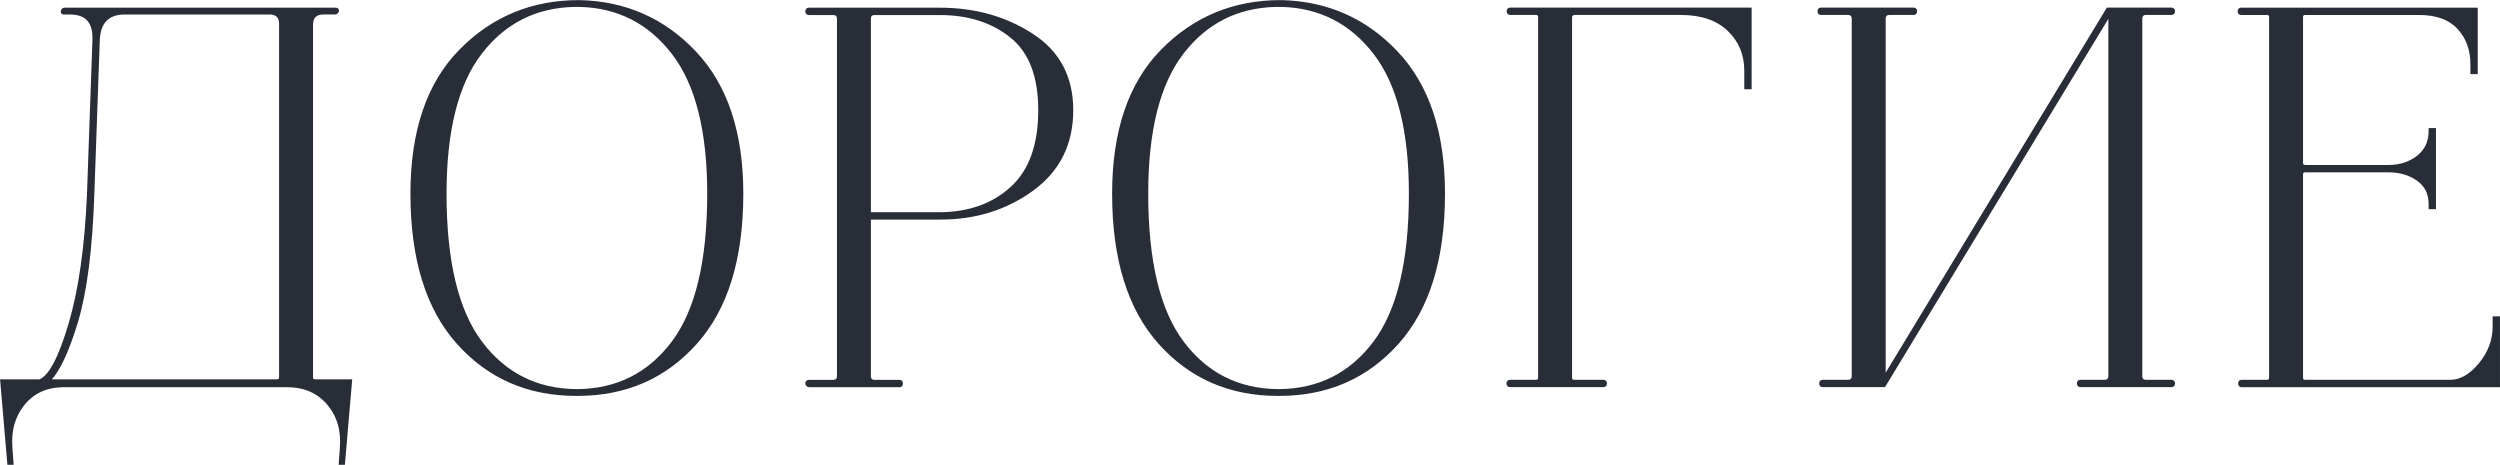 <?xml version="1.0" encoding="UTF-8" standalone="no"?> <!-- Created with Inkscape (http://www.inkscape.org/) --> <svg xmlns:inkscape="http://www.inkscape.org/namespaces/inkscape" xmlns:sodipodi="http://sodipodi.sourceforge.net/DTD/sodipodi-0.dtd" xmlns="http://www.w3.org/2000/svg" xmlns:svg="http://www.w3.org/2000/svg" id="svg1" width="276.407" height="51.393" viewBox="0 0 276.407 51.393" sodipodi:docname="41All.ai"> <defs id="defs1"> <clipPath clipPathUnits="userSpaceOnUse" id="clipPath28998"> <path d="M 0,6554.229 H 513.129 V 0 H 0 Z" transform="translate(-174.35,-5394.956)" id="path28998"></path> </clipPath> <clipPath clipPathUnits="userSpaceOnUse" id="clipPath29001"> <path d="M 0,6554.229 H 513.129 V 0 H 0 Z" transform="translate(-198.425,-5394.236)" id="path29001"></path> </clipPath> <clipPath clipPathUnits="userSpaceOnUse" id="clipPath29003"> <path d="M 0,6554.229 H 513.129 V 0 H 0 Z" transform="translate(-225.154,-5394.956)" id="path29003"></path> </clipPath> <clipPath clipPathUnits="userSpaceOnUse" id="clipPath29005"> <path d="M 0,6554.229 H 513.129 V 0 H 0 Z" transform="translate(-256.609,-5394.236)" id="path29005"></path> </clipPath> <clipPath clipPathUnits="userSpaceOnUse" id="clipPath29007"> <path d="M 0,6554.229 H 513.129 V 0 H 0 Z" transform="translate(-289.909,-5425.826)" id="path29007"></path> </clipPath> <clipPath clipPathUnits="userSpaceOnUse" id="clipPath29009"> <path d="M 0,6554.229 H 513.129 V 0 H 0 Z" transform="translate(-301.519,-5426.186)" id="path29009"></path> </clipPath> <clipPath clipPathUnits="userSpaceOnUse" id="clipPath29011"> <path d="M 0,6554.229 H 513.129 V 0 H 0 Z" transform="translate(-351.041,-5412.056)" id="path29011"></path> </clipPath> </defs> <g id="layer-MC0" inkscape:groupmode="layer" inkscape:label="Слой 1" transform="translate(-200.725,-1503.052)"> <path id="path28996" d="M 4.136,5.140625e-4 C 2.759,0.03 1.675,0.54 0.878,1.524 c -0.797,0.99 -1.137,2.209 -1.02,3.656 l 0.094,1.254 h -0.27 l -0.586,-6.844 H 2.249 c 0.844,-0.296 1.682,-1.869 2.52,-4.723 0.844,-2.851 1.354,-6.463 1.535,-10.84 l 0.445,-12.691 c 0.062,-1.5 -0.598,-2.25 -1.98,-2.25 H 4.276 c -0.149,0 -0.196,-0.059 -0.141,-0.176 0.029,-0.094 0.094,-0.141 0.188,-0.141 H 26.776 c 0.117,0 0.176,0.047 0.176,0.141 -0.032,0.088 -0.091,0.146 -0.176,0.176 h -0.996 c -0.656,0 -0.984,0.328 -0.984,0.984 v 29.215 c 0,0.205 0.105,0.305 0.316,0.305 h 2.918 L 27.444,6.434 h -0.27 l 0.094,-1.254 C 27.386,3.704 27.022,2.467 26.179,1.477 25.341,0.493 24.204,5.140625e-4 22.769,5.140625e-4 Z M 6.655,-15.972 c -0.149,4.588 -0.598,8.133 -1.348,10.641 -0.75,2.508 -1.532,4.148 -2.344,4.922 H 21.913 c 0.211,0 0.316,-0.1 0.316,-0.305 V -30.011 c 0,-0.539 -0.255,-0.838 -0.762,-0.902 H 9.315 c -1.415,0 -2.15,0.75 -2.203,2.25 z m 0,0" style="fill:#282d38;fill-opacity:1;fill-rule:nonzero;stroke:none" aria-label="Д" transform="matrix(1.333,0,0,1.333,202.107,1545.698)"></path> <path id="path28997" d="m 0,0 c 1.44,0 2.58,-0.495 3.42,-1.485 0.839,-0.99 1.2,-2.22 1.08,-3.69 l -0.09,-1.26 h 0.27 l 0.585,6.84 H 2.34 C 2.13,0.405 2.025,0.51 2.025,0.72 v 29.205 c 0,0.659 0.33,0.99 0.99,0.99 h 0.99 c 0.09,0.029 0.15,0.09 0.18,0.18 0,0.09 -0.06,0.135 -0.18,0.135 H -18.45 c -0.09,0 -0.151,-0.045 -0.18,-0.135 -0.06,-0.12 -0.016,-0.18 0.135,-0.18 H -18 c 1.379,0 2.04,-0.75 1.98,-2.25 l -0.45,-12.69 C -16.65,11.595 -17.161,7.98 -18,5.13 -18.84,2.279 -19.681,0.705 -20.52,0.405 h -3.15 l 0.585,-6.84 h 0.27 l -0.09,1.26 c -0.119,1.44 0.217,2.655 1.012,3.645 0.795,0.99 1.883,1.501 3.263,1.53 z m -15.66,28.665 c 0.06,1.5 0.794,2.25 2.205,2.25 h 12.15 c 0.51,-0.061 0.765,-0.36 0.765,-0.9 V 0.72 c 0,-0.21 -0.106,-0.315 -0.315,-0.315 H -19.8 c 0.81,0.78 1.59,2.422 2.34,4.928 0.75,2.504 1.2,6.052 1.35,10.642 z" style="fill:none;stroke:#282d38;stroke-width:0.25;stroke-linecap:butt;stroke-linejoin:miter;stroke-miterlimit:10;stroke-dasharray:none;stroke-opacity:1" transform="matrix(1.333,0,0,-1.333,232.467,1545.698)" clip-path="url(#clipPath28998)"></path> <path id="path28999" d="m 15.116,0.715 c -3.984,0 -7.254,-1.421 -9.809,-4.266 -2.549,-2.851 -3.82,-6.976 -3.82,-12.375 0,-5.162 1.33,-9.108 3.996,-11.836 2.672,-2.733 5.956,-4.102 9.855,-4.102 h 0.047 c 3.812,0.094 7.008,1.518 9.586,4.266 2.578,2.742 3.867,6.633 3.867,11.672 0,5.399 -1.274,9.524 -3.82,12.375 C 22.47,-0.706 19.2,0.715 15.21,0.715 Z m 0.094,-0.305 c 3.296,-0.032 5.933,-1.359 7.91,-3.984 1.983,-2.625 2.977,-6.741 2.977,-12.352 0,-5.227 -0.984,-9.111 -2.953,-11.66 -1.963,-2.546 -4.532,-3.867 -7.711,-3.961 h -0.539 c -3.211,0.094 -5.795,1.415 -7.746,3.961 -1.945,2.549 -2.918,6.434 -2.918,11.66 0,5.61 0.987,9.727 2.965,12.352 1.983,2.625 4.623,3.952 7.922,3.984 z M 34.42,5.140625e-4 c -0.056,0 -0.105,-0.026 -0.152,-0.082 -0.047,-0.062 -0.056,-0.123 -0.023,-0.188 0.029,-0.062 0.088,-0.094 0.176,-0.094 h 1.98 c 0.305,0 0.457,-0.146 0.457,-0.445 V -30.421 c 0,-0.296 -0.152,-0.445 -0.457,-0.445 h -1.98 c -0.088,0 -0.146,-0.029 -0.176,-0.094 -0.032,-0.062 -0.032,-0.12 0,-0.176 0.029,-0.062 0.088,-0.094 0.176,-0.094 h 10.852 c 2.883,0 5.426,0.715 7.629,2.145 2.203,1.424 3.305,3.498 3.305,6.223 0,2.789 -1.09,4.98 -3.27,6.574 -2.174,1.588 -4.711,2.379 -7.617,2.379 H 39.424 v 13.102 c 0,0.299 0.146,0.445 0.445,0.445 h 2.074 c 0.085,0 0.129,0.064 0.129,0.188 0,0.117 -0.044,0.176 -0.129,0.176 z M 53.545,-22.863 c 0,-2.818 -0.791,-4.857 -2.367,-6.117 -1.57,-1.257 -3.539,-1.887 -5.906,-1.887 h -5.402 c -0.299,0 -0.445,0.149 -0.445,0.445 v 16.16 h 5.895 c 2.429,-0.029 4.406,-0.75 5.93,-2.156 1.529,-1.412 2.297,-3.562 2.297,-6.445 z M 73.303,0.715 c -3.984,0 -7.254,-1.421 -9.809,-4.266 -2.549,-2.851 -3.82,-6.976 -3.82,-12.375 0,-5.162 1.33,-9.108 3.996,-11.836 2.672,-2.733 5.956,-4.102 9.855,-4.102 h 0.047 c 3.812,0.094 7.008,1.518 9.586,4.266 2.578,2.742 3.867,6.633 3.867,11.672 0,5.399 -1.274,9.524 -3.82,12.375 -2.549,2.845 -5.818,4.266 -9.809,4.266 z m 0.094,-0.305 c 3.296,-0.032 5.933,-1.359 7.91,-3.984 1.983,-2.625 2.977,-6.741 2.977,-12.352 0,-5.227 -0.984,-9.111 -2.953,-11.66 -1.963,-2.546 -4.532,-3.867 -7.711,-3.961 h -0.539 c -3.211,0.094 -5.795,1.415 -7.746,3.961 -1.945,2.549 -2.918,6.434 -2.918,11.66 0,5.61 0.987,9.727 2.965,12.352 1.983,2.625 4.623,3.952 7.922,3.984 z M 97.83,-30.867 c -0.182,0.056 -0.27,0.161 -0.27,0.316 v 29.871 c 0,0.211 0.105,0.316 0.316,0.316 h 2.379 c 0.094,0 0.152,0.032 0.176,0.094 0.029,0.064 0.029,0.126 0,0.188 -0.023,0.056 -0.082,0.082 -0.176,0.082 h -7.687 c -0.094,0 -0.158,-0.026 -0.188,-0.082 -0.032,-0.062 -0.032,-0.123 0,-0.188 0.029,-0.062 0.094,-0.094 0.188,-0.094 h 2.109 c 0.211,0 0.316,-0.105 0.316,-0.316 V -30.55 c 0,-0.211 -0.105,-0.316 -0.316,-0.316 h -2.109 c -0.126,0 -0.188,-0.059 -0.188,-0.176 0,-0.123 0.062,-0.188 0.188,-0.188 h 19.887 v 6.527 h -0.363 v -1.395 c 0,-1.383 -0.475,-2.522 -1.418,-3.422 -0.946,-0.896 -2.273,-1.348 -3.984,-1.348 z m 28.175,-0.363 c 0.117,0 0.176,0.064 0.176,0.188 0,0.117 -0.059,0.176 -0.176,0.176 h -1.98 c -0.305,0 -0.457,0.149 -0.457,0.445 V -0.632 L 142.106,-31.23 h 5.273 c 0.085,0 0.144,0.032 0.176,0.094 0.029,0.056 0.029,0.114 0,0.176 -0.032,0.064 -0.091,0.094 -0.176,0.094 h -2.074 c -0.299,0 -0.445,0.149 -0.445,0.445 v 29.613 c 0,0.299 0.146,0.445 0.445,0.445 h 2.074 c 0.085,0 0.144,0.032 0.176,0.094 0.029,0.064 0.029,0.126 0,0.188 -0.032,0.056 -0.091,0.082 -0.176,0.082 h -7.523 c -0.117,0 -0.176,-0.059 -0.176,-0.176 0,-0.123 0.059,-0.188 0.176,-0.188 h 1.98 c 0.305,0 0.457,-0.146 0.457,-0.445 V -30.867 L 123.567,5.140625e-4 h -5.086 c -0.117,0 -0.176,-0.059 -0.176,-0.176 0,-0.123 0.059,-0.188 0.176,-0.188 h 2.074 c 0.296,0 0.445,-0.146 0.445,-0.445 V -30.421 c 0,-0.296 -0.149,-0.445 -0.445,-0.445 h -2.25 c -0.094,0 -0.141,-0.059 -0.141,-0.176 0,-0.123 0.047,-0.188 0.141,-0.188 z m 39.366,13.406 h -6.879 c -0.211,0 -0.316,0.105 -0.316,0.316 v 16.828 c 0,0.211 0.105,0.316 0.316,0.316 h 12.012 c 0.873,0 1.699,-0.472 2.473,-1.418 0.779,-0.943 1.172,-1.986 1.172,-3.129 v -0.715 h 0.363 V 5.140625e-4 h -21.328 c -0.094,0 -0.141,-0.059 -0.141,-0.176 0,-0.123 0.047,-0.188 0.141,-0.188 h 2.109 c 0.211,0 0.316,-0.105 0.316,-0.316 V -30.55 c 0,-0.211 -0.105,-0.316 -0.316,-0.316 h -2.109 c -0.126,0 -0.188,-0.059 -0.188,-0.176 0,-0.123 0.061,-0.188 0.188,-0.188 h 19.477 v 5.262 h -0.352 v -0.715 c 0,-1.201 -0.369,-2.197 -1.102,-2.988 -0.735,-0.797 -1.825,-1.195 -3.27,-1.195 h -9.445 c -0.211,0 -0.316,0.105 -0.316,0.316 v 12.059 c 0,0.211 0.105,0.316 0.316,0.316 h 6.879 c 0.961,0 1.775,-0.261 2.449,-0.785 0.68,-0.53 1.02,-1.245 1.02,-2.145 v -0.129 h 0.363 v 6.469 h -0.363 v -0.305 c 0,-0.873 -0.34,-1.55 -1.02,-2.027 -0.674,-0.483 -1.488,-0.727 -2.449,-0.727 z m 0,0" style="fill:#282d38;fill-opacity:1;fill-rule:nonzero;stroke:none" aria-label="ОРОГИЕ" transform="matrix(1.333,0,0,1.333,244.286,1545.698)"></path> <path id="path29000" d="m 0,0 c 3.99,0 7.26,1.425 9.81,4.275 2.549,2.85 3.825,6.975 3.825,12.375 0,5.04 -1.29,8.933 -3.87,11.678 C 7.185,31.073 3.99,32.49 0.18,32.58 H 0.135 c -3.9,0 -7.185,-1.365 -9.855,-4.095 -2.671,-2.73 -4.005,-6.675 -4.005,-11.835 0,-5.4 1.275,-9.525 3.825,-12.375 C -7.351,1.425 -4.08,0 -0.09,0 Z m -0.09,0.315 c -3.301,0.03 -5.94,1.357 -7.92,3.983 -1.98,2.624 -2.97,6.742 -2.97,12.352 0,5.22 0.975,9.105 2.925,11.655 1.95,2.55 4.53,3.87 7.74,3.96 h 0.54 c 3.18,-0.09 5.753,-1.41 7.717,-3.96 C 9.907,25.755 10.89,21.87 10.89,16.65 10.89,11.04 9.9,6.922 7.92,4.298 5.94,1.672 3.3,0.345 0,0.315 Z" style="fill:none;stroke:#282d38;stroke-width:0.25;stroke-linecap:butt;stroke-linejoin:miter;stroke-miterlimit:10;stroke-dasharray:none;stroke-opacity:1" transform="matrix(1.333,0,0,-1.333,264.566,1546.659)" clip-path="url(#clipPath29001)"></path> <path id="path29002" d="M 0,0 C 0.09,0 0.135,0.06 0.135,0.18 0.135,0.299 0.09,0.36 0,0.36 h -2.07 c -0.3,0 -0.45,0.15 -0.45,0.45 v 13.095 h 5.895 c 2.91,0 5.452,0.795 7.627,2.385 2.175,1.59 3.263,3.78 3.263,6.57 0,2.729 -1.102,4.807 -3.307,6.232 C 8.752,30.517 6.21,31.23 3.33,31.23 H -7.515 c -0.09,0 -0.151,-0.03 -0.18,-0.09 -0.03,-0.06 -0.03,-0.12 0,-0.18 0.029,-0.061 0.09,-0.09 0.18,-0.09 h 1.98 c 0.3,0 0.45,-0.15 0.45,-0.45 V 0.81 c 0,-0.3 -0.15,-0.45 -0.45,-0.45 h -1.98 c -0.09,0 -0.151,-0.03 -0.18,-0.09 C -7.725,0.209 -7.717,0.15 -7.672,0.09 -7.627,0.029 -7.575,0 -7.515,0 Z m 9.315,16.425 c -1.53,-1.41 -3.51,-2.131 -5.94,-2.16 H -2.52 V 30.42 c 0,0.3 0.15,0.45 0.45,0.45 h 5.4 c 2.37,0 4.343,-0.63 5.918,-1.89 1.575,-1.26 2.362,-3.3 2.362,-6.12 0,-2.88 -0.765,-5.025 -2.295,-6.435 z" style="fill:none;stroke:#282d38;stroke-width:0.25;stroke-linecap:butt;stroke-linejoin:miter;stroke-miterlimit:10;stroke-dasharray:none;stroke-opacity:1" transform="matrix(1.333,0,0,-1.333,300.206,1545.698)" clip-path="url(#clipPath29003)"></path> <path id="path29004" d="m 0,0 c 3.99,0 7.26,1.425 9.81,4.275 2.549,2.85 3.825,6.975 3.825,12.375 0,5.04 -1.29,8.933 -3.87,11.678 C 7.185,31.073 3.99,32.49 0.18,32.58 H 0.135 c -3.9,0 -7.185,-1.365 -9.855,-4.095 -2.671,-2.73 -4.005,-6.675 -4.005,-11.835 0,-5.4 1.275,-9.525 3.825,-12.375 C -7.351,1.425 -4.08,0 -0.09,0 Z m -0.09,0.315 c -3.301,0.03 -5.94,1.357 -7.92,3.983 -1.98,2.624 -2.97,6.742 -2.97,12.352 0,5.22 0.975,9.105 2.925,11.655 1.95,2.55 4.53,3.87 7.74,3.96 h 0.54 c 3.18,-0.09 5.753,-1.41 7.717,-3.96 C 9.907,25.755 10.89,21.87 10.89,16.65 10.89,11.04 9.9,6.922 7.92,4.298 5.94,1.672 3.3,0.345 0,0.315 Z" style="fill:none;stroke:#282d38;stroke-width:0.25;stroke-linecap:butt;stroke-linejoin:miter;stroke-miterlimit:10;stroke-dasharray:none;stroke-opacity:1" transform="matrix(1.333,0,0,-1.333,342.146,1546.659)" clip-path="url(#clipPath29005)"></path> <path id="path29006" d="M 0,0 C 1.71,0 3.037,-0.45 3.982,-1.35 4.927,-2.25 5.4,-3.391 5.4,-4.77 V -6.165 H 5.76 V 0.36 h -19.89 c -0.12,0 -0.18,-0.061 -0.18,-0.18 0,-0.12 0.06,-0.18 0.18,-0.18 h 2.115 c 0.209,0 0.315,-0.105 0.315,-0.315 v -29.88 c 0,-0.21 -0.106,-0.315 -0.315,-0.315 h -2.115 c -0.09,0 -0.151,-0.031 -0.18,-0.09 -0.03,-0.061 -0.03,-0.12 0,-0.18 0.029,-0.061 0.09,-0.09 0.18,-0.09 h 7.695 c 0.09,0 0.149,0.029 0.18,0.09 0.029,0.06 0.029,0.119 0,0.18 -0.031,0.059 -0.09,0.09 -0.18,0.09 H -8.82 c -0.21,0 -0.315,0.105 -0.315,0.315 v 29.88 c 0,0.149 0.09,0.254 0.27,0.315 z" style="fill:none;stroke:#282d38;stroke-width:0.25;stroke-linecap:butt;stroke-linejoin:miter;stroke-miterlimit:10;stroke-dasharray:none;stroke-opacity:1" transform="matrix(1.333,0,0,-1.333,386.546,1504.538)" clip-path="url(#clipPath29007)"></path> <path id="path29008" d="m 0,0 c -0.09,0 -0.135,-0.061 -0.135,-0.18 0,-0.12 0.045,-0.18 0.135,-0.18 h 2.25 c 0.3,0 0.45,-0.15 0.45,-0.45 v -29.61 c 0,-0.3 -0.15,-0.45 -0.45,-0.45 H 0.18 c -0.12,0 -0.18,-0.061 -0.18,-0.18 0,-0.12 0.06,-0.18 0.18,-0.18 h 5.085 l 18.72,30.87 v -30.06 c 0,-0.3 -0.151,-0.45 -0.45,-0.45 h -1.98 c -0.12,0 -0.18,-0.061 -0.18,-0.18 0,-0.12 0.06,-0.18 0.18,-0.18 h 7.515 c 0.09,0 0.15,0.029 0.18,0.09 0.03,0.06 0.03,0.119 0,0.18 -0.03,0.06 -0.09,0.09 -0.18,0.09 H 27 c -0.3,0 -0.45,0.15 -0.45,0.45 v 29.61 c 0,0.3 0.15,0.45 0.45,0.45 h 2.07 c 0.09,0 0.15,0.029 0.18,0.09 0.03,0.06 0.03,0.12 0,0.18 C 29.22,-0.03 29.16,0 29.07,0 H 23.805 L 5.265,-30.6 v 29.79 c 0,0.3 0.15,0.45 0.45,0.45 h 1.98 c 0.119,0 0.18,0.06 0.18,0.18 0,0.119 -0.061,0.18 -0.18,0.18 z" style="fill:none;stroke:#282d38;stroke-width:0.25;stroke-linecap:butt;stroke-linejoin:miter;stroke-miterlimit:10;stroke-dasharray:none;stroke-opacity:1" transform="matrix(1.333,0,0,-1.333,402.025,1504.059)" clip-path="url(#clipPath29009)"></path> <path id="path29010" d="M 0,0 C 0.675,-0.48 1.013,-1.155 1.013,-2.025 V -2.34 h 0.36 V 4.14 H 1.013 V 4.005 C 1.013,3.105 0.675,2.392 0,1.867 -0.675,1.342 -1.493,1.08 -2.452,1.08 h -6.885 c -0.21,0 -0.315,0.105 -0.315,0.315 v 12.06 c 0,0.21 0.105,0.315 0.315,0.315 h 9.45 c 1.44,0 2.527,-0.398 3.262,-1.192 0.735,-0.796 1.103,-1.793 1.103,-2.993 v -0.72 h 0.36 v 5.265 h -19.485 c -0.121,0 -0.18,-0.061 -0.18,-0.18 0,-0.12 0.059,-0.18 0.18,-0.18 h 2.115 c 0.209,0 0.315,-0.105 0.315,-0.315 v -29.88 c 0,-0.21 -0.106,-0.315 -0.315,-0.315 h -2.115 c -0.09,0 -0.135,-0.061 -0.135,-0.18 0,-0.121 0.045,-0.18 0.135,-0.18 h 21.33 v 5.625 h -0.36 v -0.72 c 0,-1.14 -0.39,-2.182 -1.17,-3.128 C 4.372,-16.268 3.547,-16.74 2.678,-16.74 H -9.337 c -0.21,0 -0.315,0.105 -0.315,0.315 v 16.83 c 0,0.209 0.105,0.315 0.315,0.315 h 6.885 C -1.493,0.72 -0.675,0.479 0,0 Z" style="fill:none;stroke:#282d38;stroke-width:0.25;stroke-linecap:butt;stroke-linejoin:miter;stroke-miterlimit:10;stroke-dasharray:none;stroke-opacity:1" transform="matrix(1.333,0,0,-1.333,468.055,1522.898)" clip-path="url(#clipPath29011)"></path> </g> </svg> 